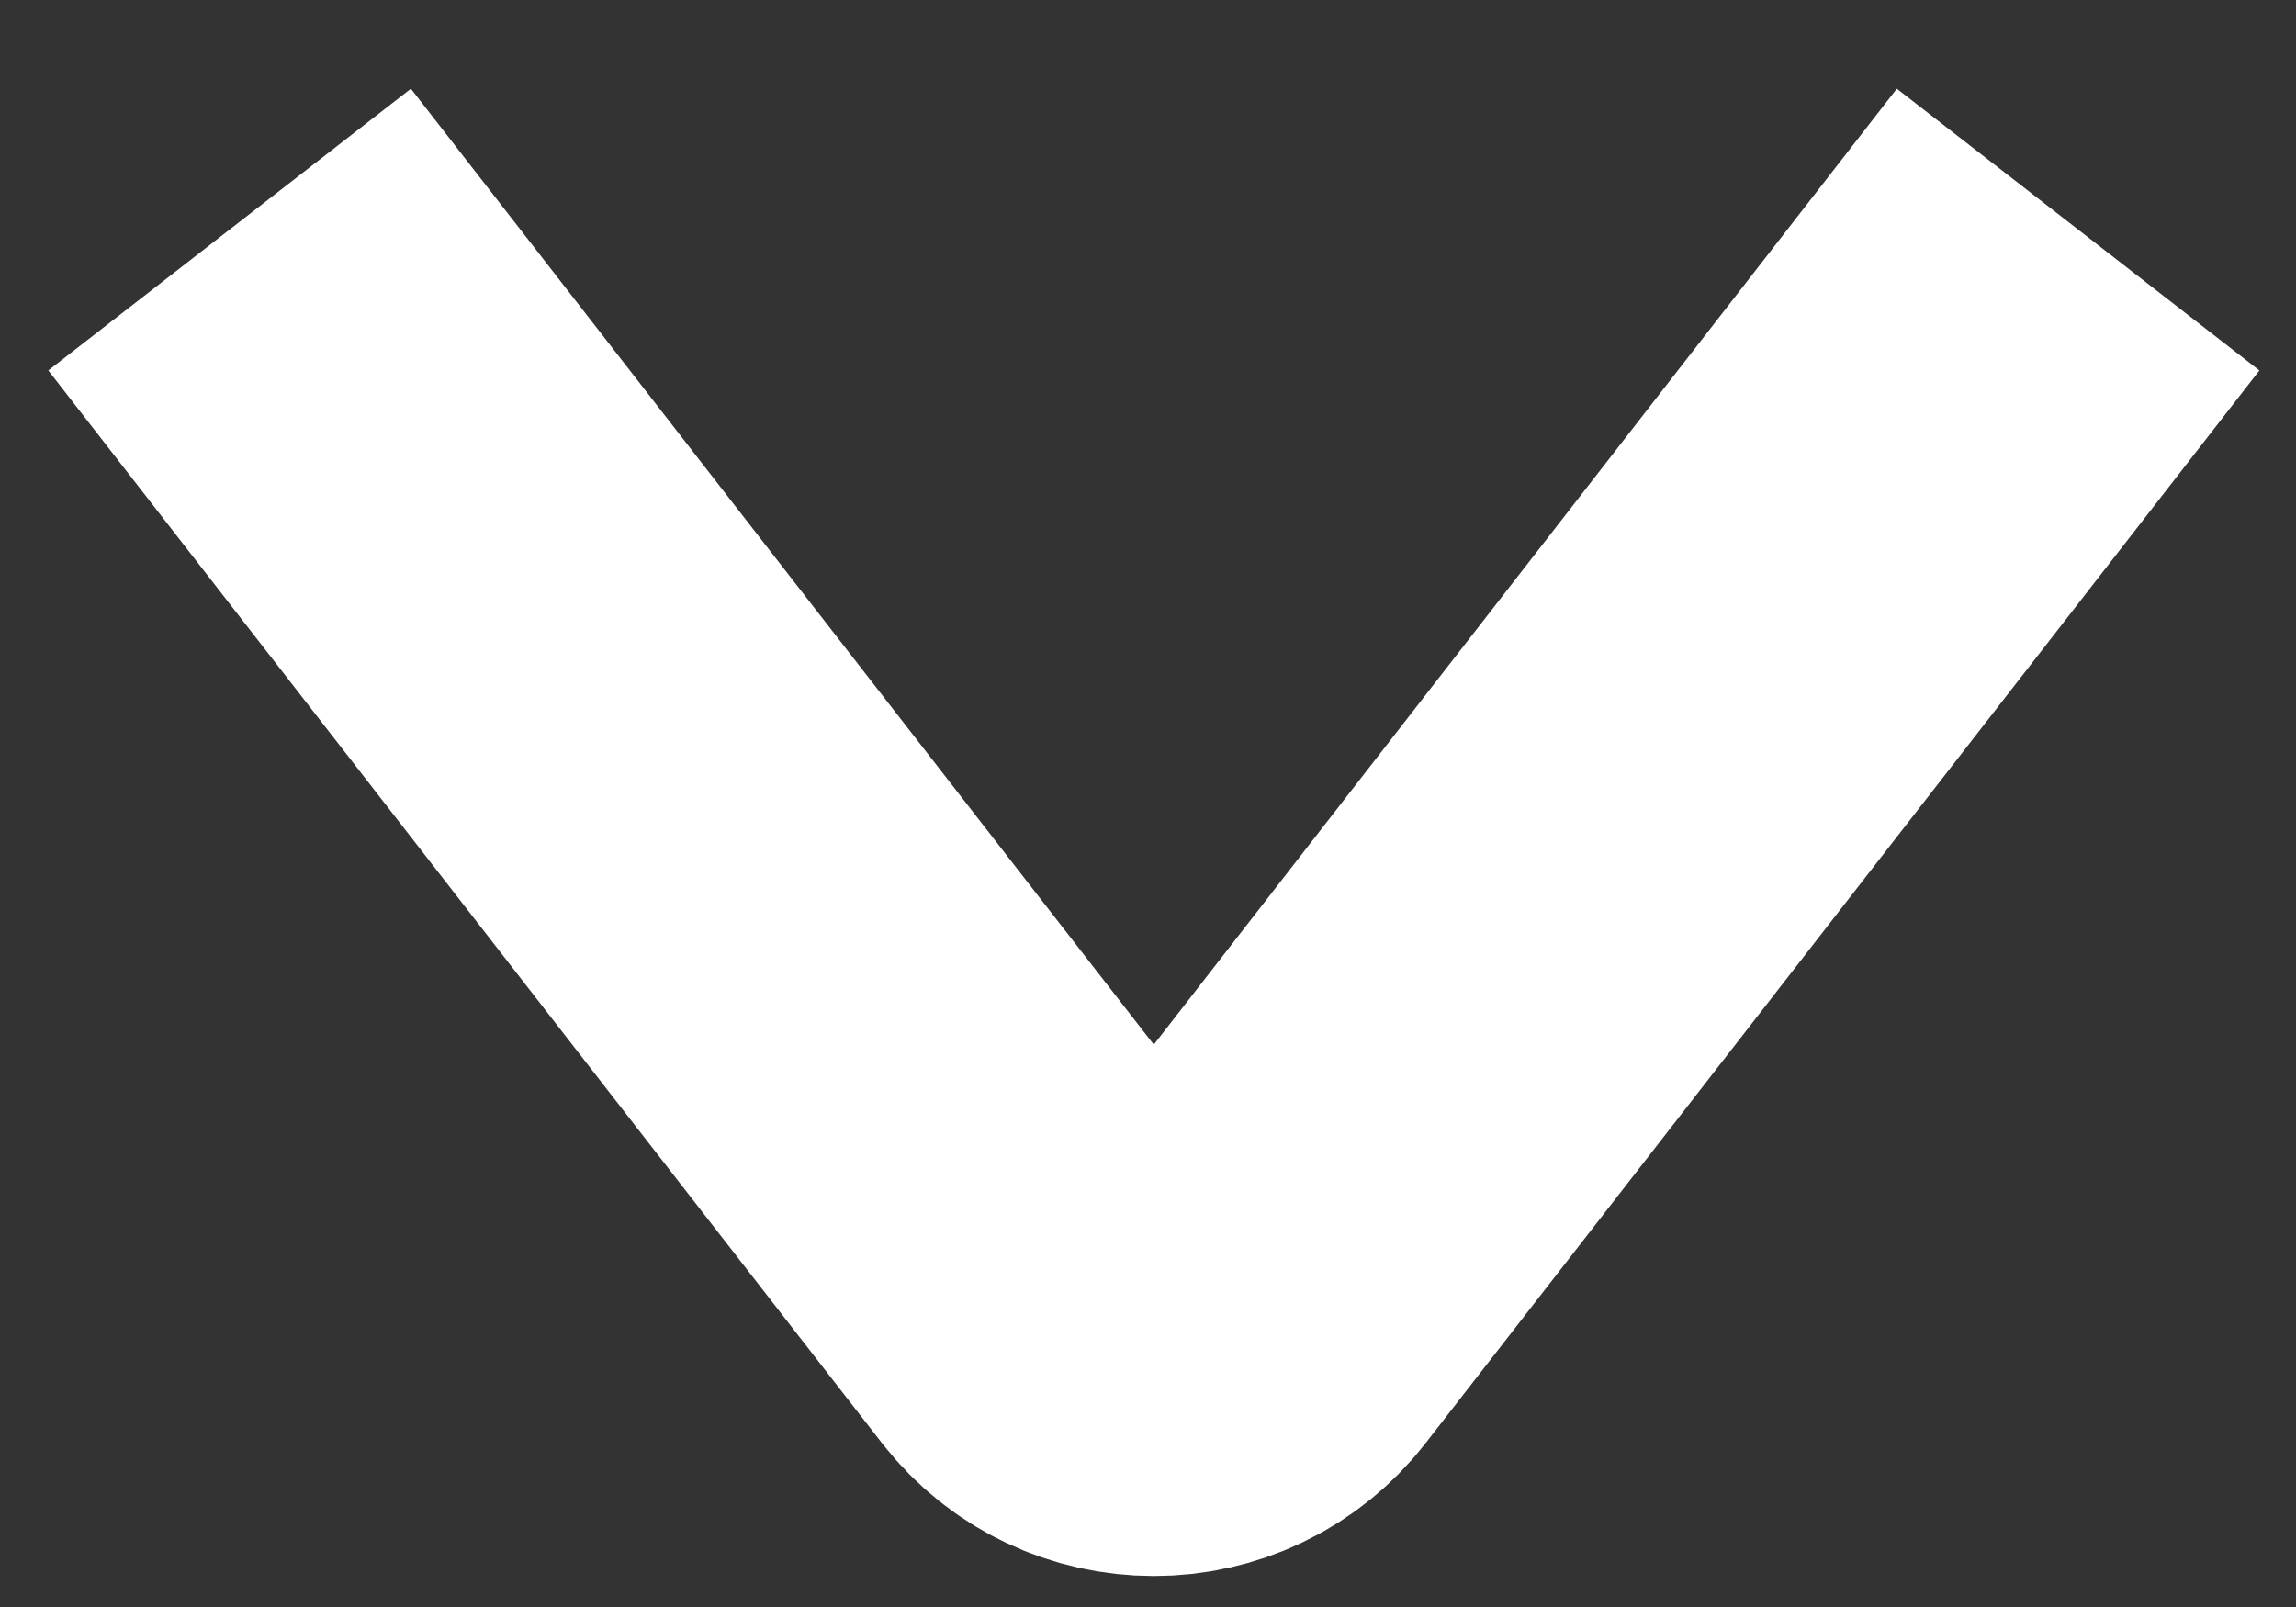 <svg width="20" height="14" viewBox="0 0 20 14" fill="none" xmlns="http://www.w3.org/2000/svg">
<rect x="0" y="0" width="20" height="14" fill="#333333" stroke="none"/>
<path d="M2 2L9.261 11.344C9.662 11.859 10.44 11.859 10.84 11.344L18.102 2" stroke="white" stroke-width="4"/>
</svg>
